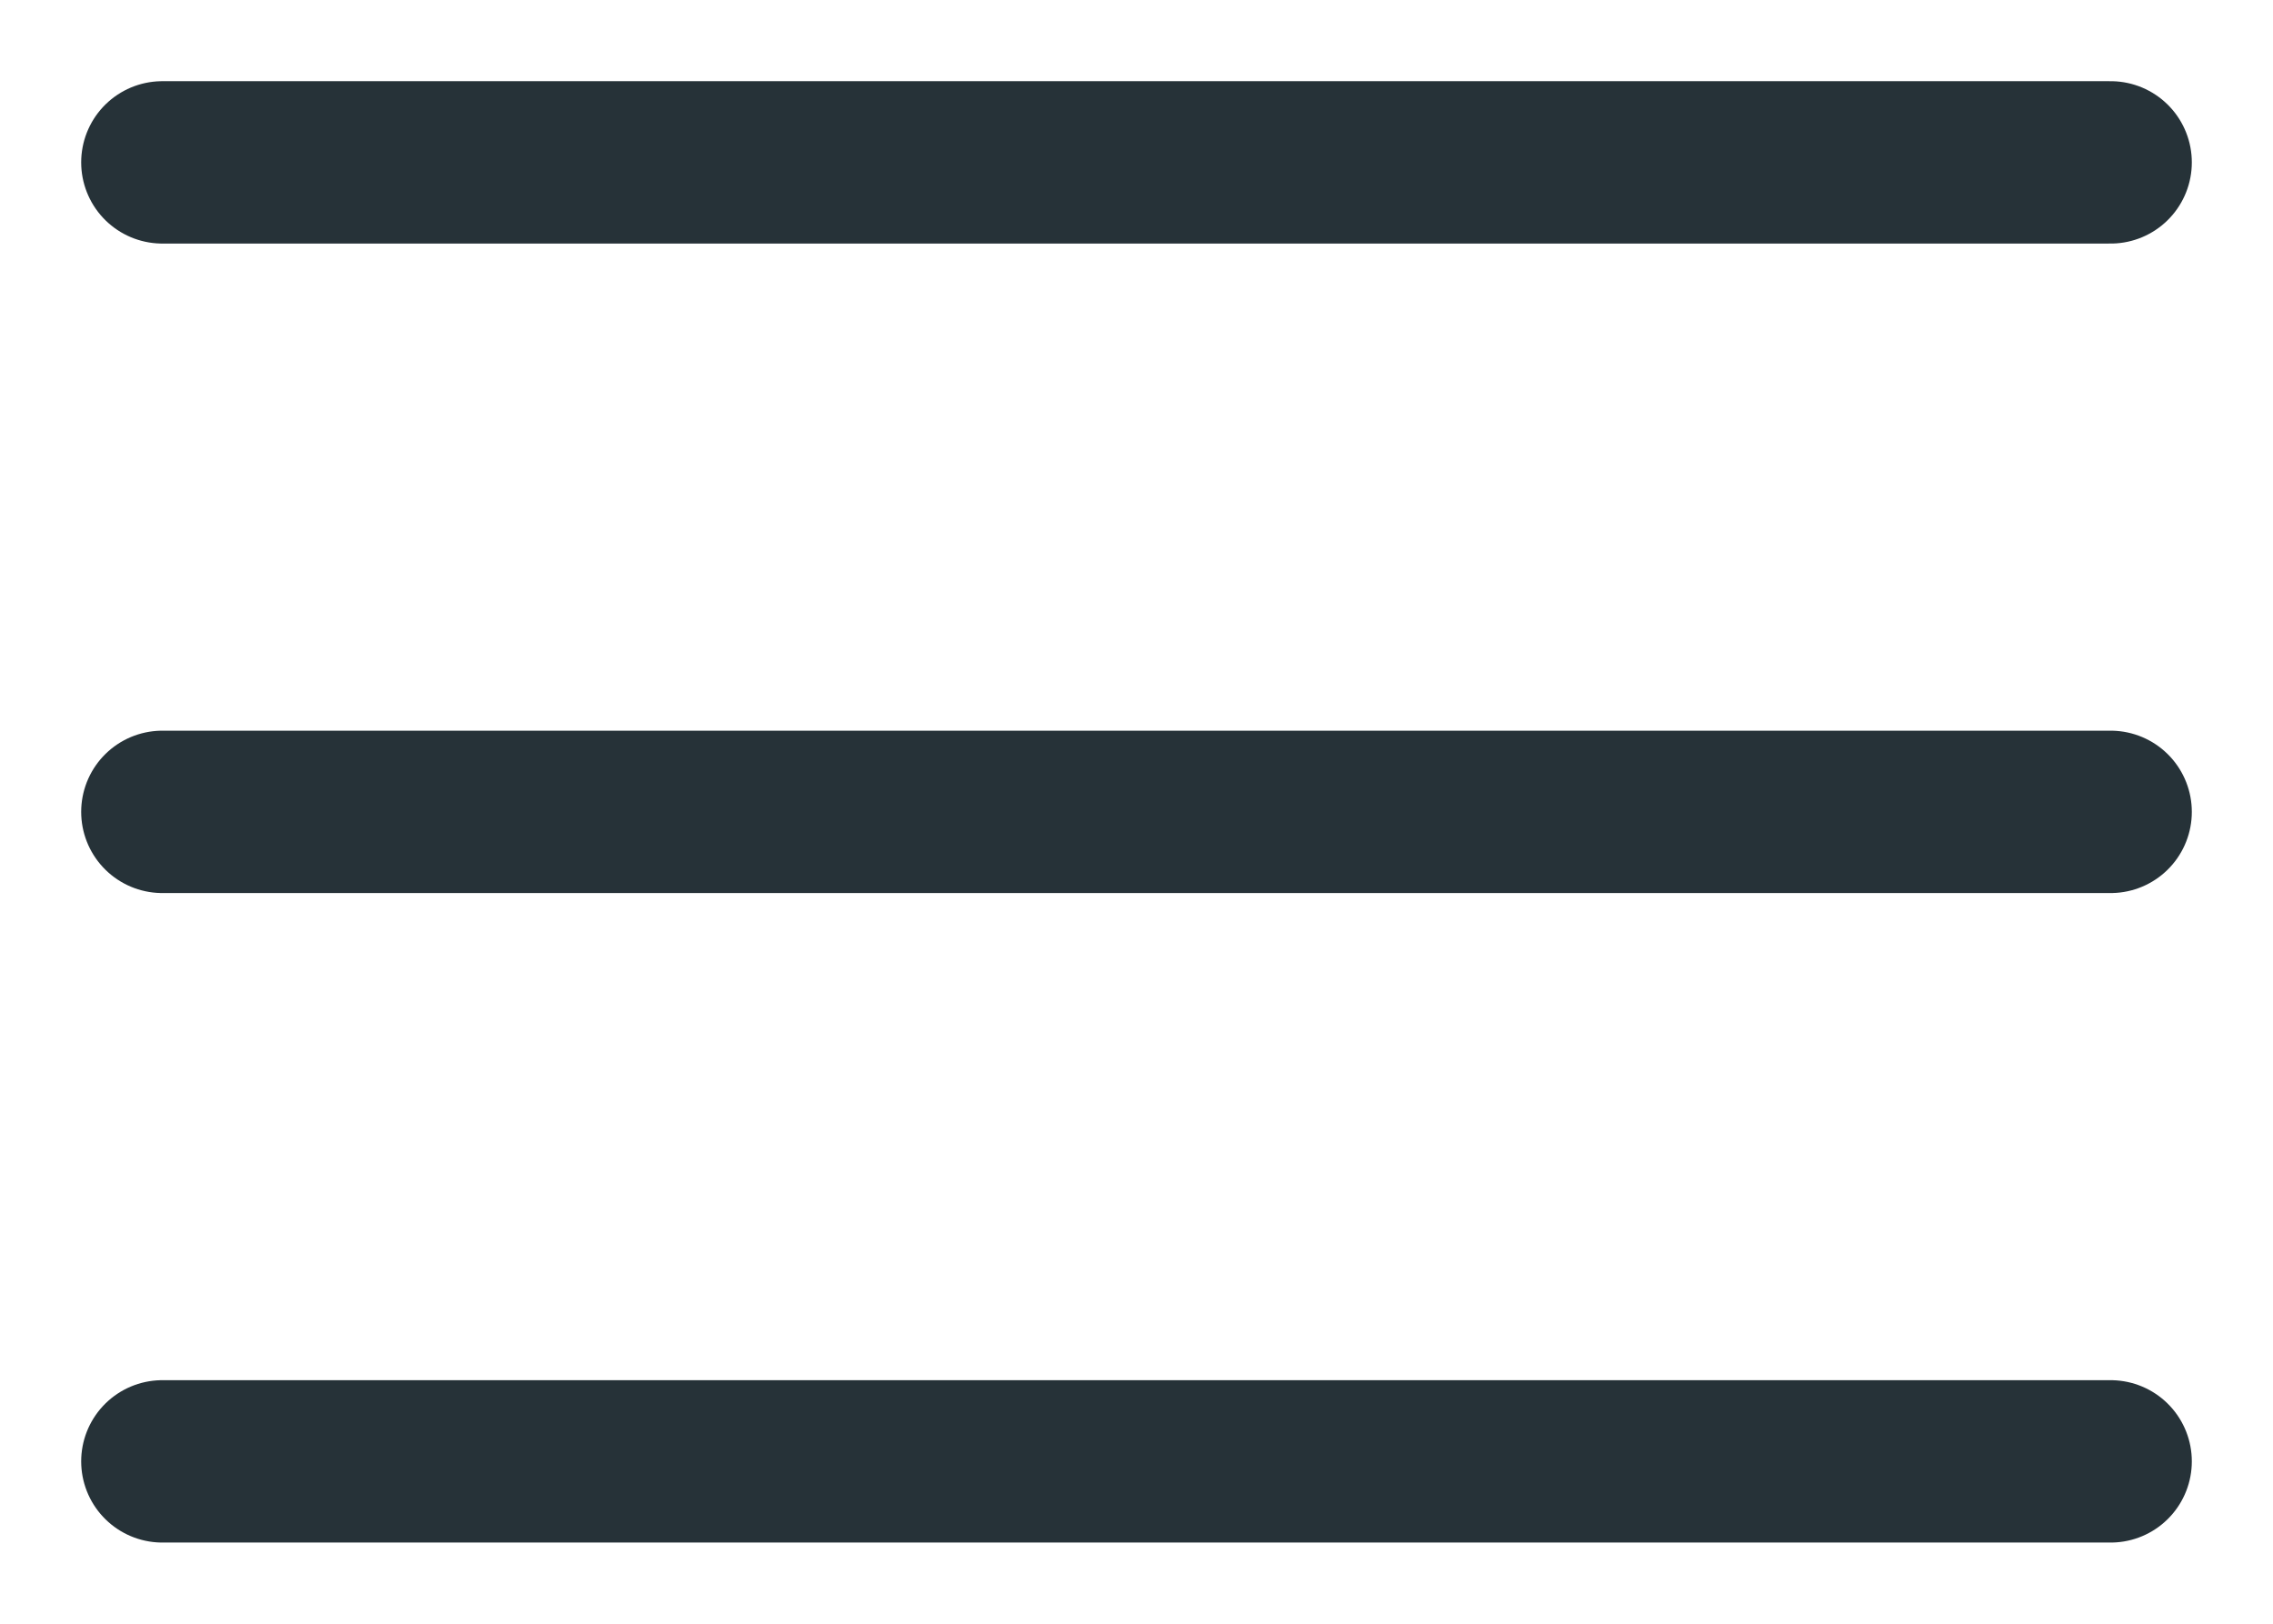 <?xml version="1.0" encoding="UTF-8"?> <svg xmlns="http://www.w3.org/2000/svg" width="14" height="10" viewBox="0 0 14 10" fill="none"><path d="M1 1H13M1 5H13M1 9H13" stroke="#263238" stroke-linecap="round"></path></svg> 